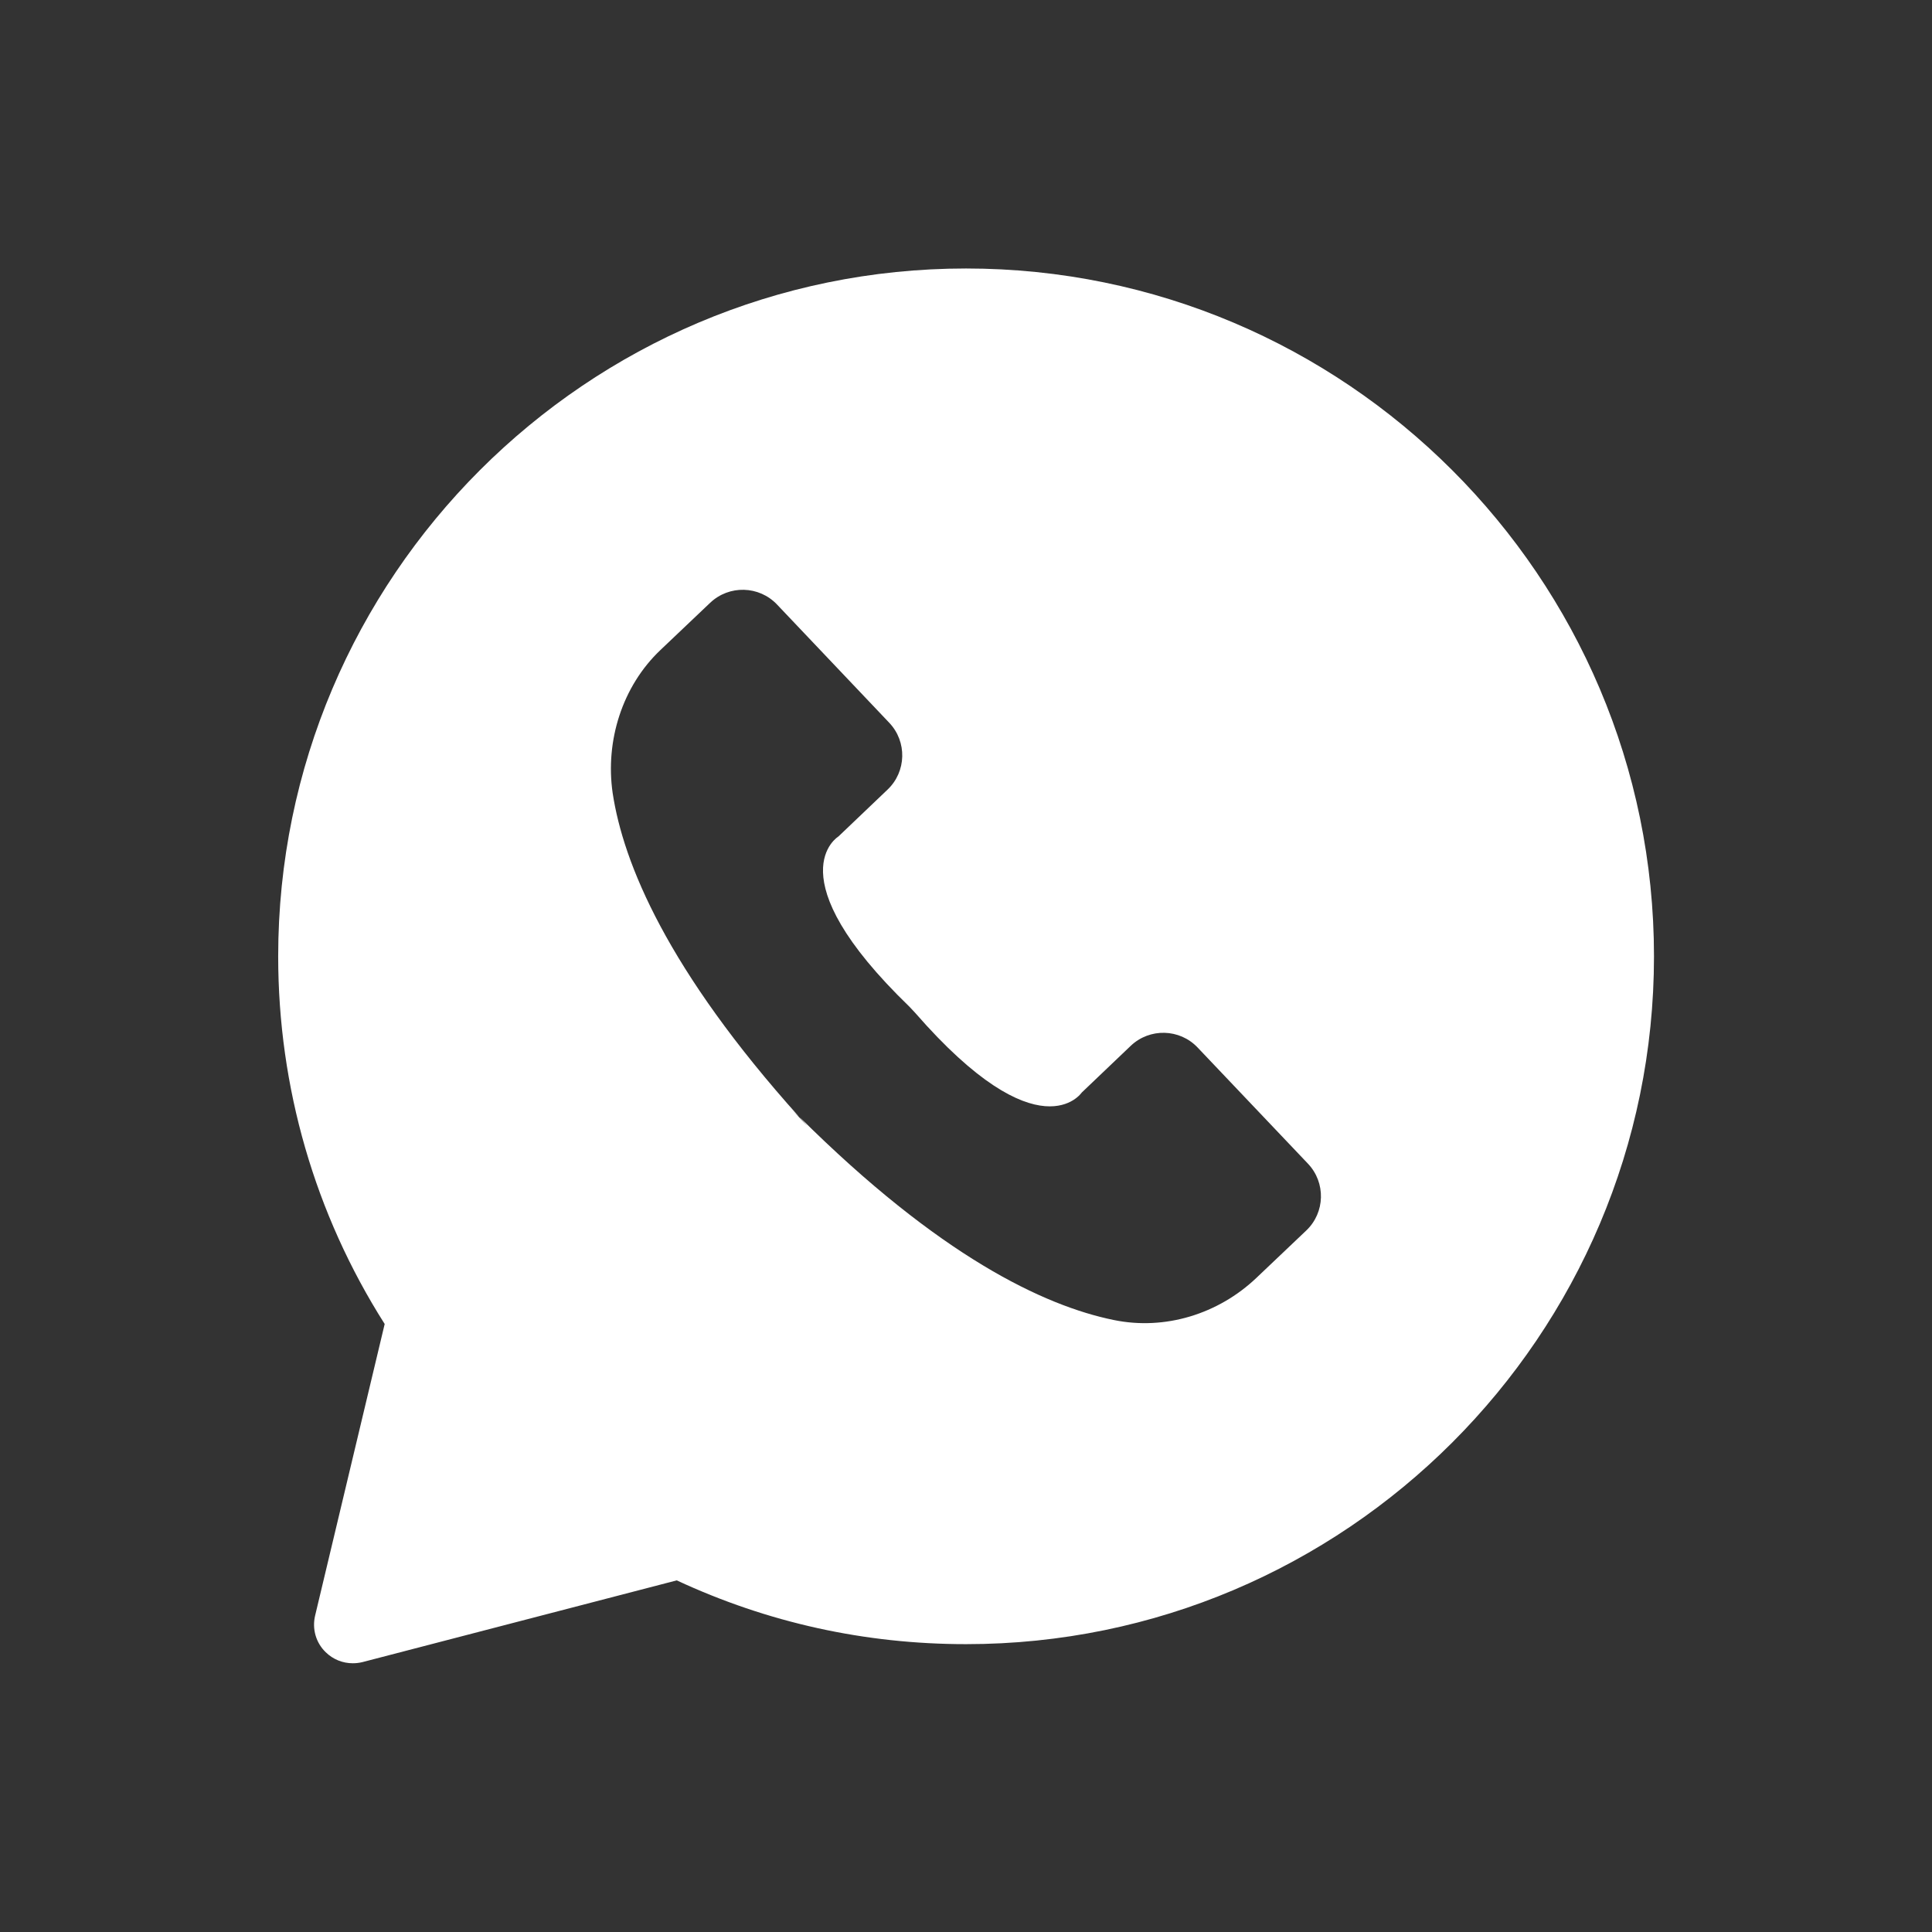 <?xml version="1.0" encoding="UTF-8"?> <svg xmlns="http://www.w3.org/2000/svg" viewBox="0 0 100 100" fill-rule="evenodd"><rect x="0" y="0" width="100" height="100" fill="#333333" stroke="none"/><path d="m16.309 83.629c-0.16 0.68 0.039 1.398 0.551 1.891 0.379 0.371 0.879 0.57 1.398 0.57 0.172 0 0.34-0.02 0.5-0.059l16.27-4.231c4.711 2.191 9.738 3.301 14.98 3.301 19.629 0 35.602-15.969 35.602-35.602 0-19.629-15.98-35.602-35.609-35.602s-35.602 15.973-35.602 35.602c0 6.781 1.898 13.34 5.512 19.031zm17.871-49.98 2.578-2.449c0.98-0.93 2.531-0.891 3.461 0.09l5.809 6.121c0.93 0.98 0.891 2.531-0.09 3.461l-2.539 2.422s-3.359 2.019 3.68 8.82l0.289 0.309c6.43 7.379 8.621 4.129 8.621 4.129l2.539-2.422c0.98-0.93 2.531-0.891 3.461 0.09l5.711 6.012c0.93 0.98 0.891 2.531-0.09 3.461l-2.578 2.449c-1.969 1.871-4.731 2.731-7.391 2.18-3.609-0.738-9.012-3.301-16.262-10.512 0.141 0.16 0.281 0.309 0.422 0.48l-0.879-0.922c0.148 0.16 0.301 0.301 0.449 0.449-6.828-7.602-9.109-13.129-9.66-16.77-0.391-2.707 0.5-5.527 2.469-7.398z" fill="#ffffff"></path></svg> 